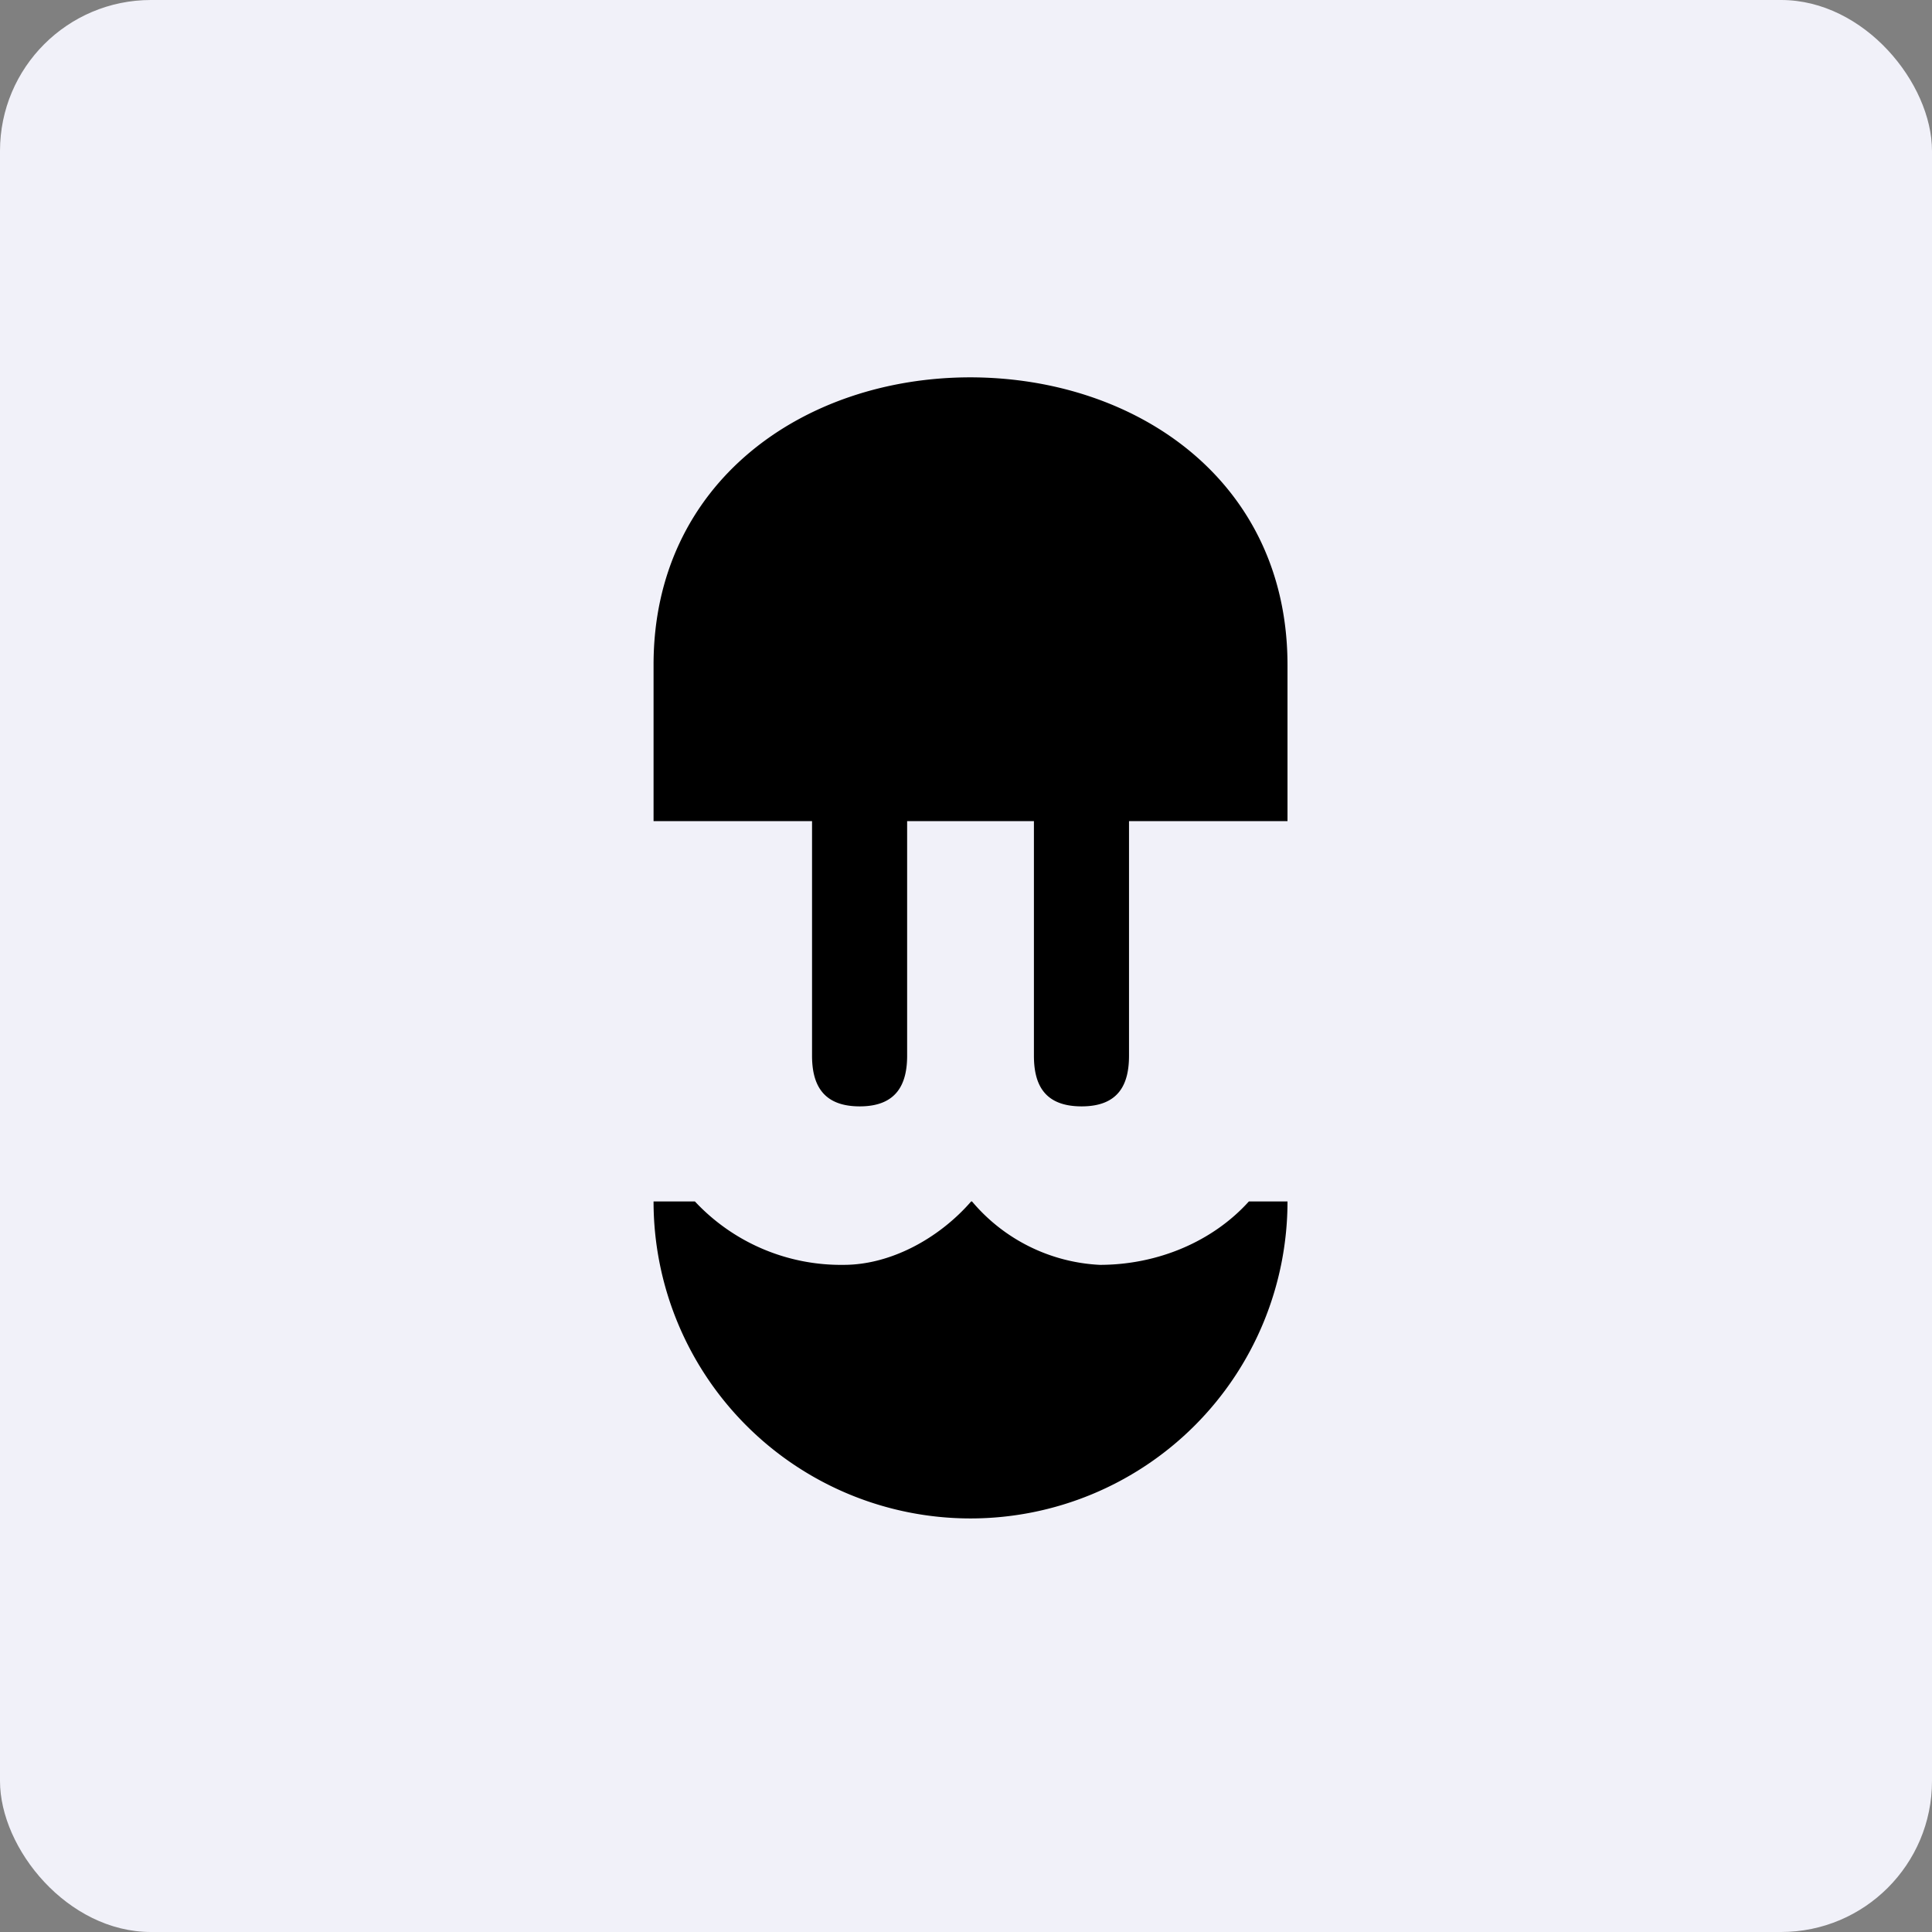 <!-- by FastBull --><svg xmlns="http://www.w3.org/2000/svg" width="64" height="64" viewBox="0 0 64 64"><rect x="0" y="0" width="64" height="64" fill="#808080" stroke="none"/><rect x="0" y="0" width="64" height="64" rx="5" ry="5" fill="#f1f1f9" /><path fill="#f1f1f9" d="M 2.75,2 L 61.55,2 L 61.55,60.80 L 2.75,60.80 L 2.75,2" /><path d="M 42.65,27.20 L 42.65,22.03 C 42.65,15.94 37.66,12.51 32.15,12.50 C 26.62,12.50 21.65,15.98 21.65,22.02 L 21.65,27.20 L 26.90,27.20 L 26.90,34.97 C 26.90,35.88 27.22,36.65 28.48,36.65 C 29.73,36.65 30.05,35.88 30.05,34.97 L 30.05,27.20 L 34.25,27.20 L 34.25,34.97 C 34.25,35.88 34.56,36.65 35.83,36.65 C 37.09,36.65 37.40,35.88 37.40,34.97 L 37.40,27.20 L 42.65,27.20 M 32.20,39.80 A 5.91,5.91 0 0,0 36.43,41.90 C 38.36,41.90 40.18,41.12 41.37,39.80 L 42.65,39.80 A 10.50,10.50 0 0,1 21.65,39.80 L 23.02,39.80 A 6.62,6.62 0 0,0 27.95,41.90 C 29.50,41.90 31.10,41.03 32.17,39.80 L 32.20,39.80" /></svg>